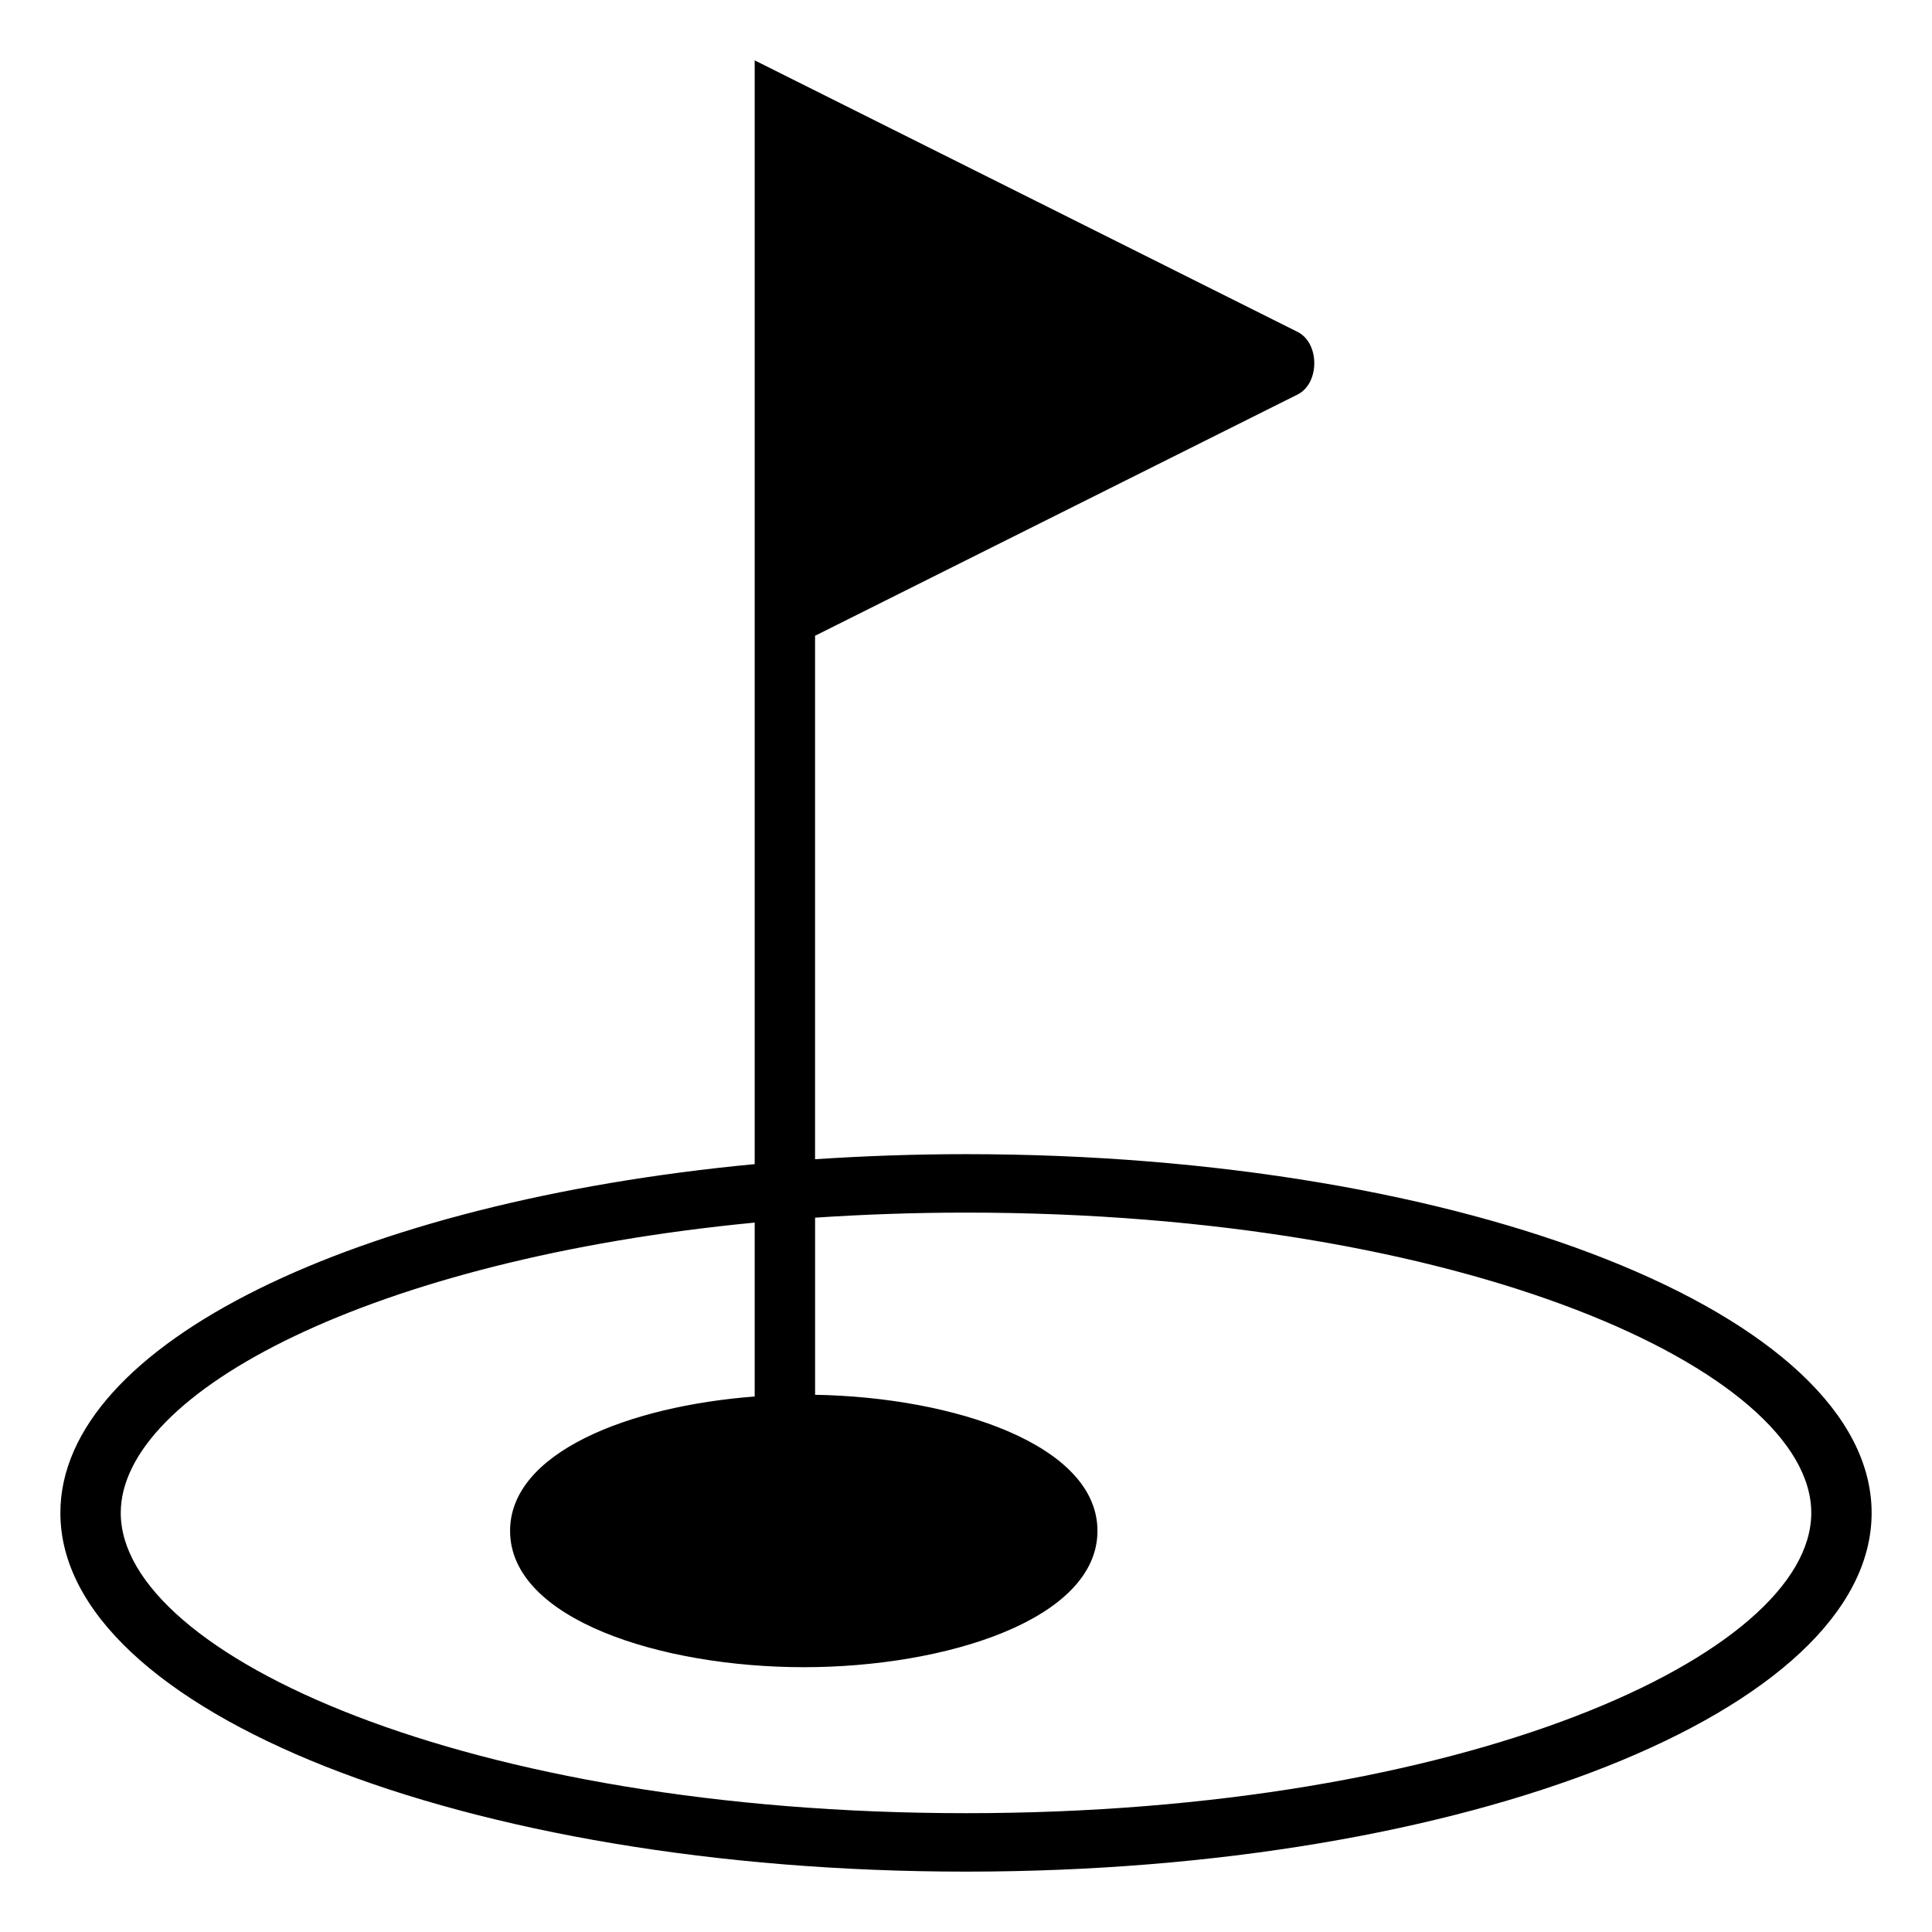 <svg xmlns="http://www.w3.org/2000/svg" viewBox="0 0 64 64" enable-background="new 0 0 64 64"><path d="m32 38.233c-1.703 0-3.372.06-5 .168v-17.341c4.715-2.355 15.223-7.61 15.983-7.991.739-.368.739-1.707 0-2.075-.754-.38-17.983-8.994-17.983-8.994v20.06 16.503c-13.19 1.249-23 5.947-23 11.554 0 6.564 13.432 11.883 30 11.883 16.569 0 30-5.319 30-11.883 0-6.562-13.431-11.884-30-11.884m0 21.831c-16.501 0-28-5.242-28-9.947 0-4.007 8.338-8.399 21-9.617v5.761c-4.173.318-8.103 1.855-8.103 4.451 0 2.933 5.013 4.516 9.729 4.516s9.729-1.583 9.729-4.516c0-2.854-4.75-4.427-9.354-4.508v-5.867c1.608-.107 3.275-.168 5-.168 16.501 0 28 5.242 28 9.948-.001 4.705-11.5 9.947-28.001 9.947"/></svg>